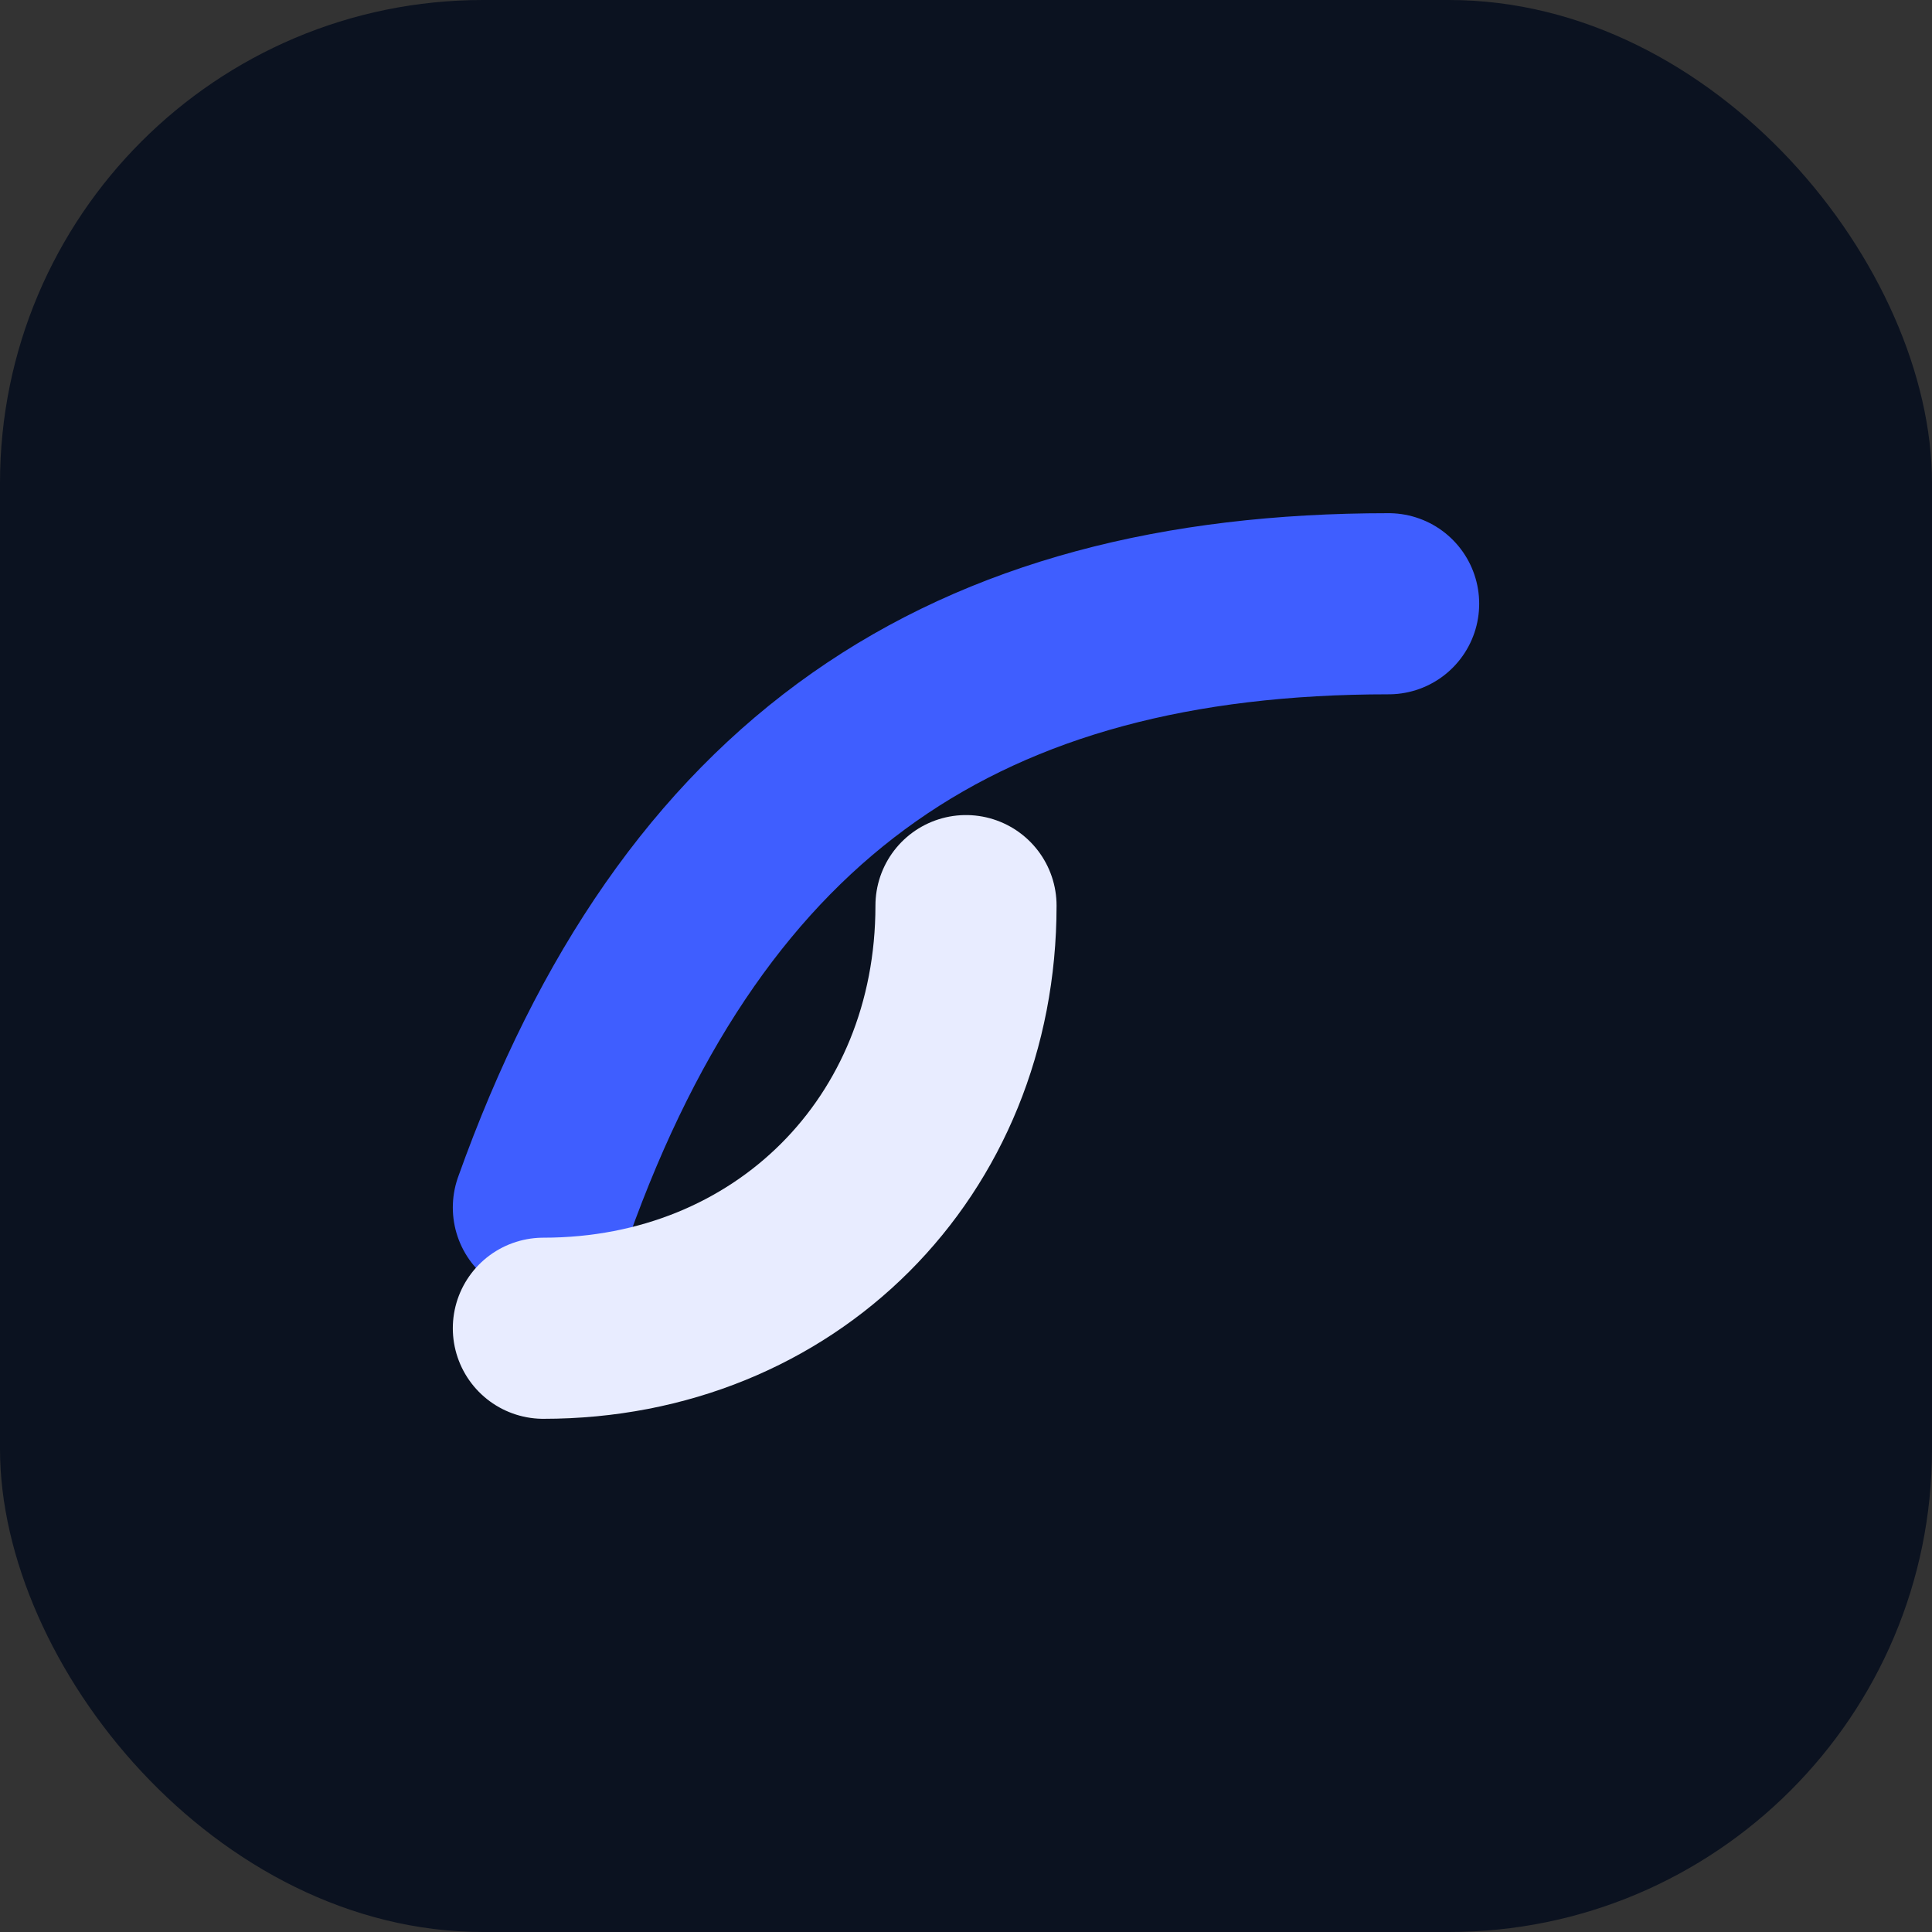 <svg width="64" height="64" viewBox="0 0 64 64" fill="none" xmlns="http://www.w3.org/2000/svg">
  <rect x="0" y="0" width="64" height="64" fill="#333333" stroke="none"/>
  <rect width="64" height="64" rx="16" fill="#0B1220"/>
  <path d="M18 40C23 26 32 20 46 20" stroke="#3F5EFF" stroke-width="6" stroke-linecap="round"/>
  <path d="M18 44C26 44 32 38 32 30" stroke="#E8ECFF" stroke-width="6" stroke-linecap="round"/>
</svg>
